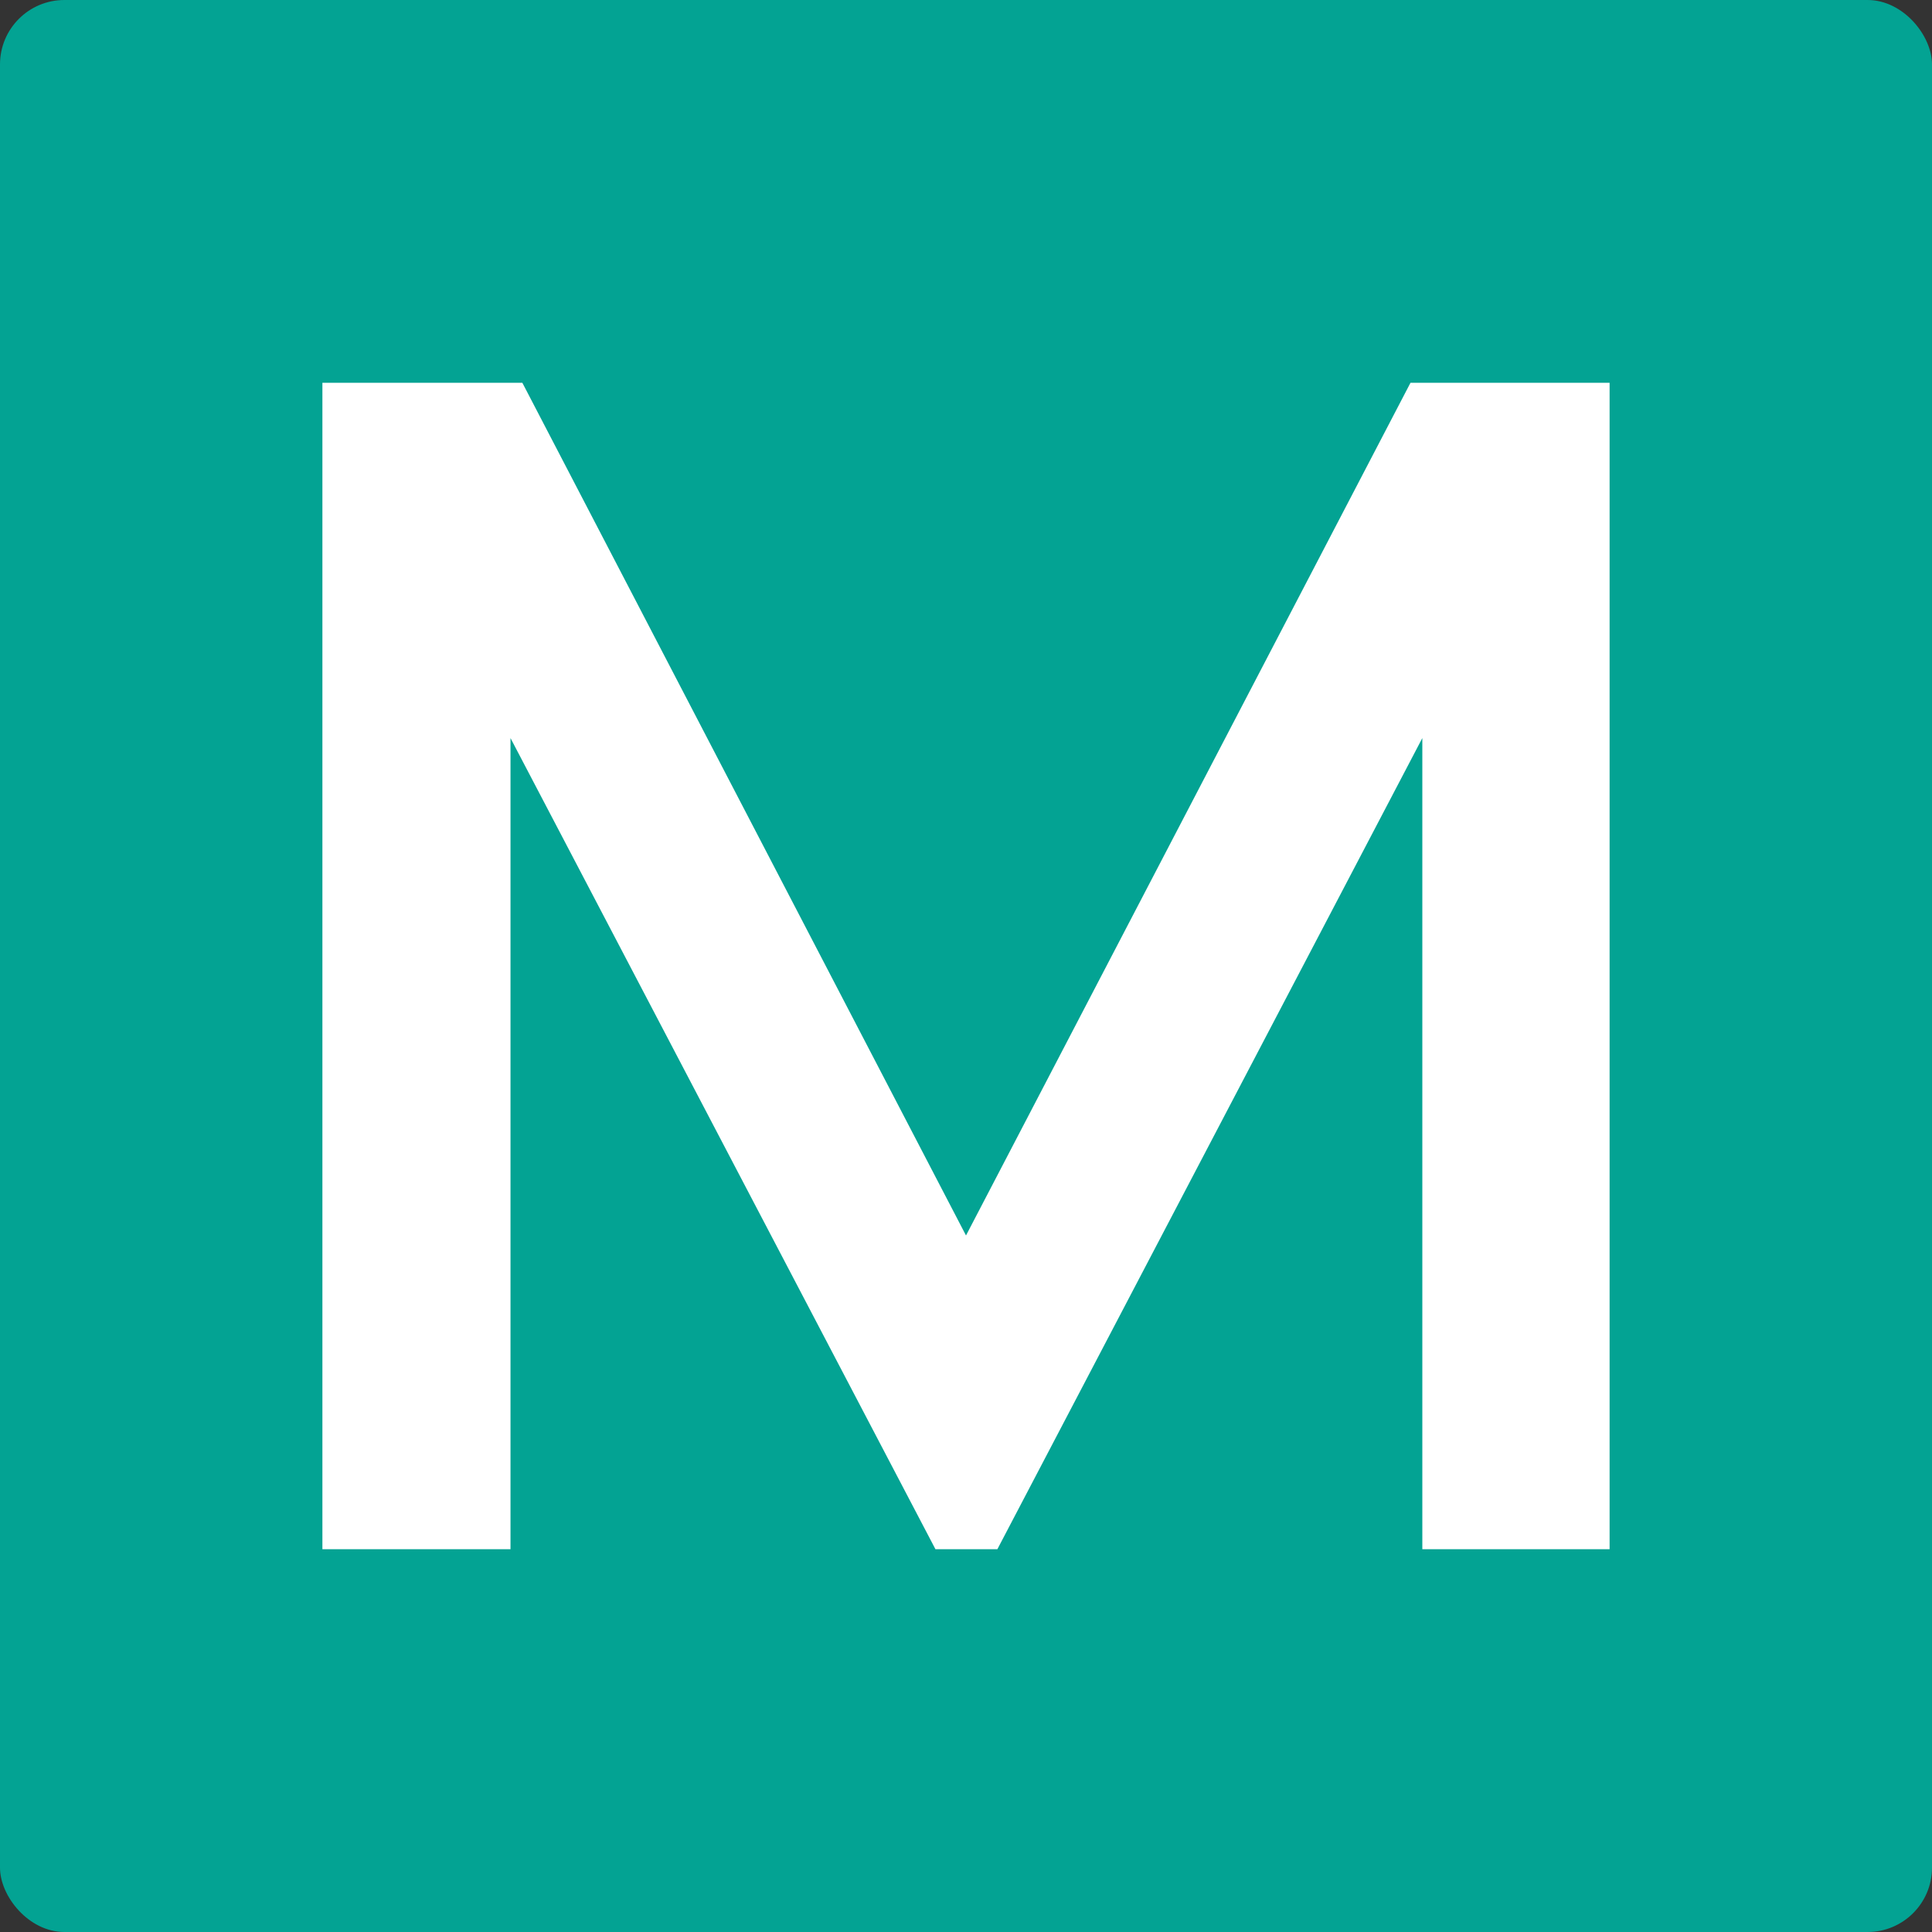 <svg width="120" height="120" viewBox="0 0 120 120" fill="none" xmlns="http://www.w3.org/2000/svg">
  <rect x="0" y="0" width="120" height="120" fill="#333333" stroke="none"/>
  <rect width="120" height="120" rx="4" fill="#03A393"/>
  <path
    d="M58.2 95.764L58.284 95.925H58.466H61.585H61.767L61.851 95.764L88.643 44.624V95.625V95.925H88.943H99.375H99.675V95.625V24.375V24.075H99.375H87.972H87.79L87.706 24.236L60 77.387L32.346 24.236L32.262 24.075H32.08H20.625H20.325V24.375V95.625V95.925H20.625H31.108H31.408V95.625V44.624L58.2 95.764Z"
    fill="white" stroke="white" stroke-width="0.6"/>
</svg>
